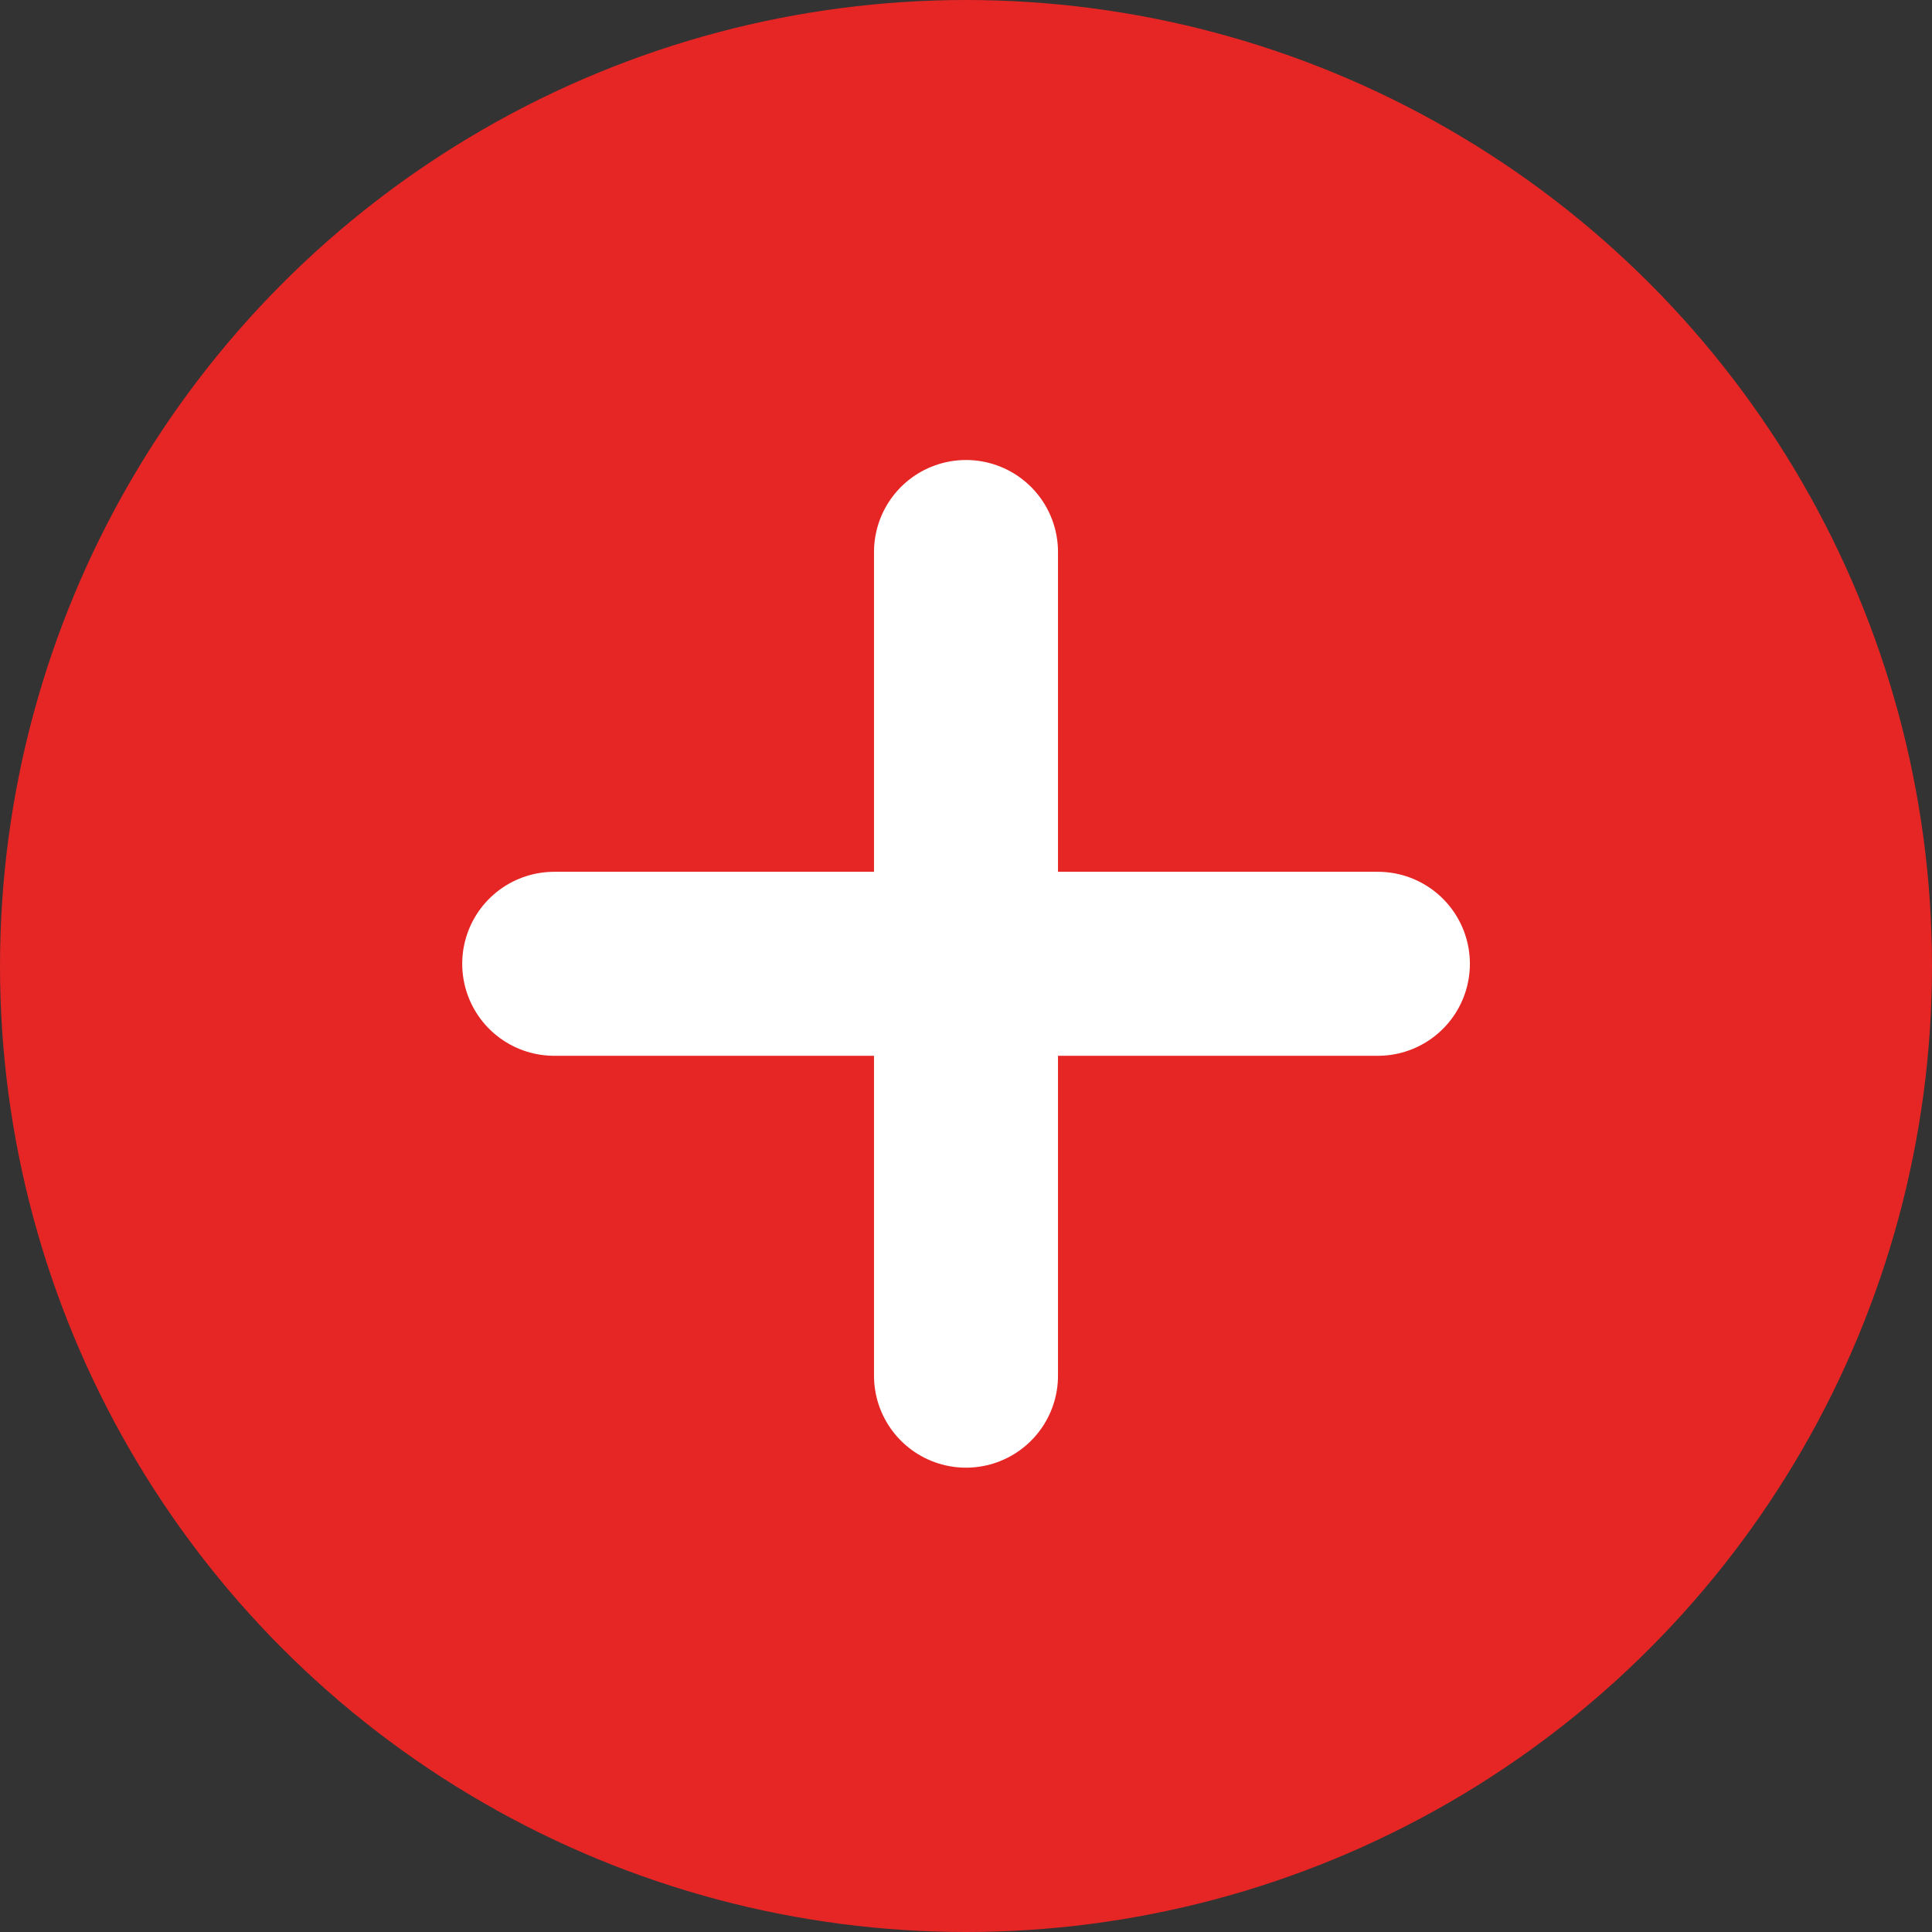 <svg id="Componente_1_1" data-name="Componente 1 – 1" xmlns="http://www.w3.org/2000/svg" width="21" height="21" viewBox="0 0 21 21">
  <rect x="0" y="0" width="21" height="21" fill="#333333" stroke="none"/>
  <circle id="Elipse_1" data-name="Elipse 1" cx="10.5" cy="10.5" r="10.5" fill="#e52625"/>
  <g id="Grupo_4" data-name="Grupo 4" transform="translate(-895 -2448.024)">
    <line id="Linha_1" data-name="Linha 1" y2="8.953" transform="translate(905.5 2454.024)" fill="none" stroke="#fff" stroke-linecap="round" stroke-width="2"/>
    <line id="Linha_2" data-name="Linha 2" x2="8.953" transform="translate(901.024 2458.5)" fill="none" stroke="#fff" stroke-linecap="round" stroke-width="2"/>
  </g>
</svg>
